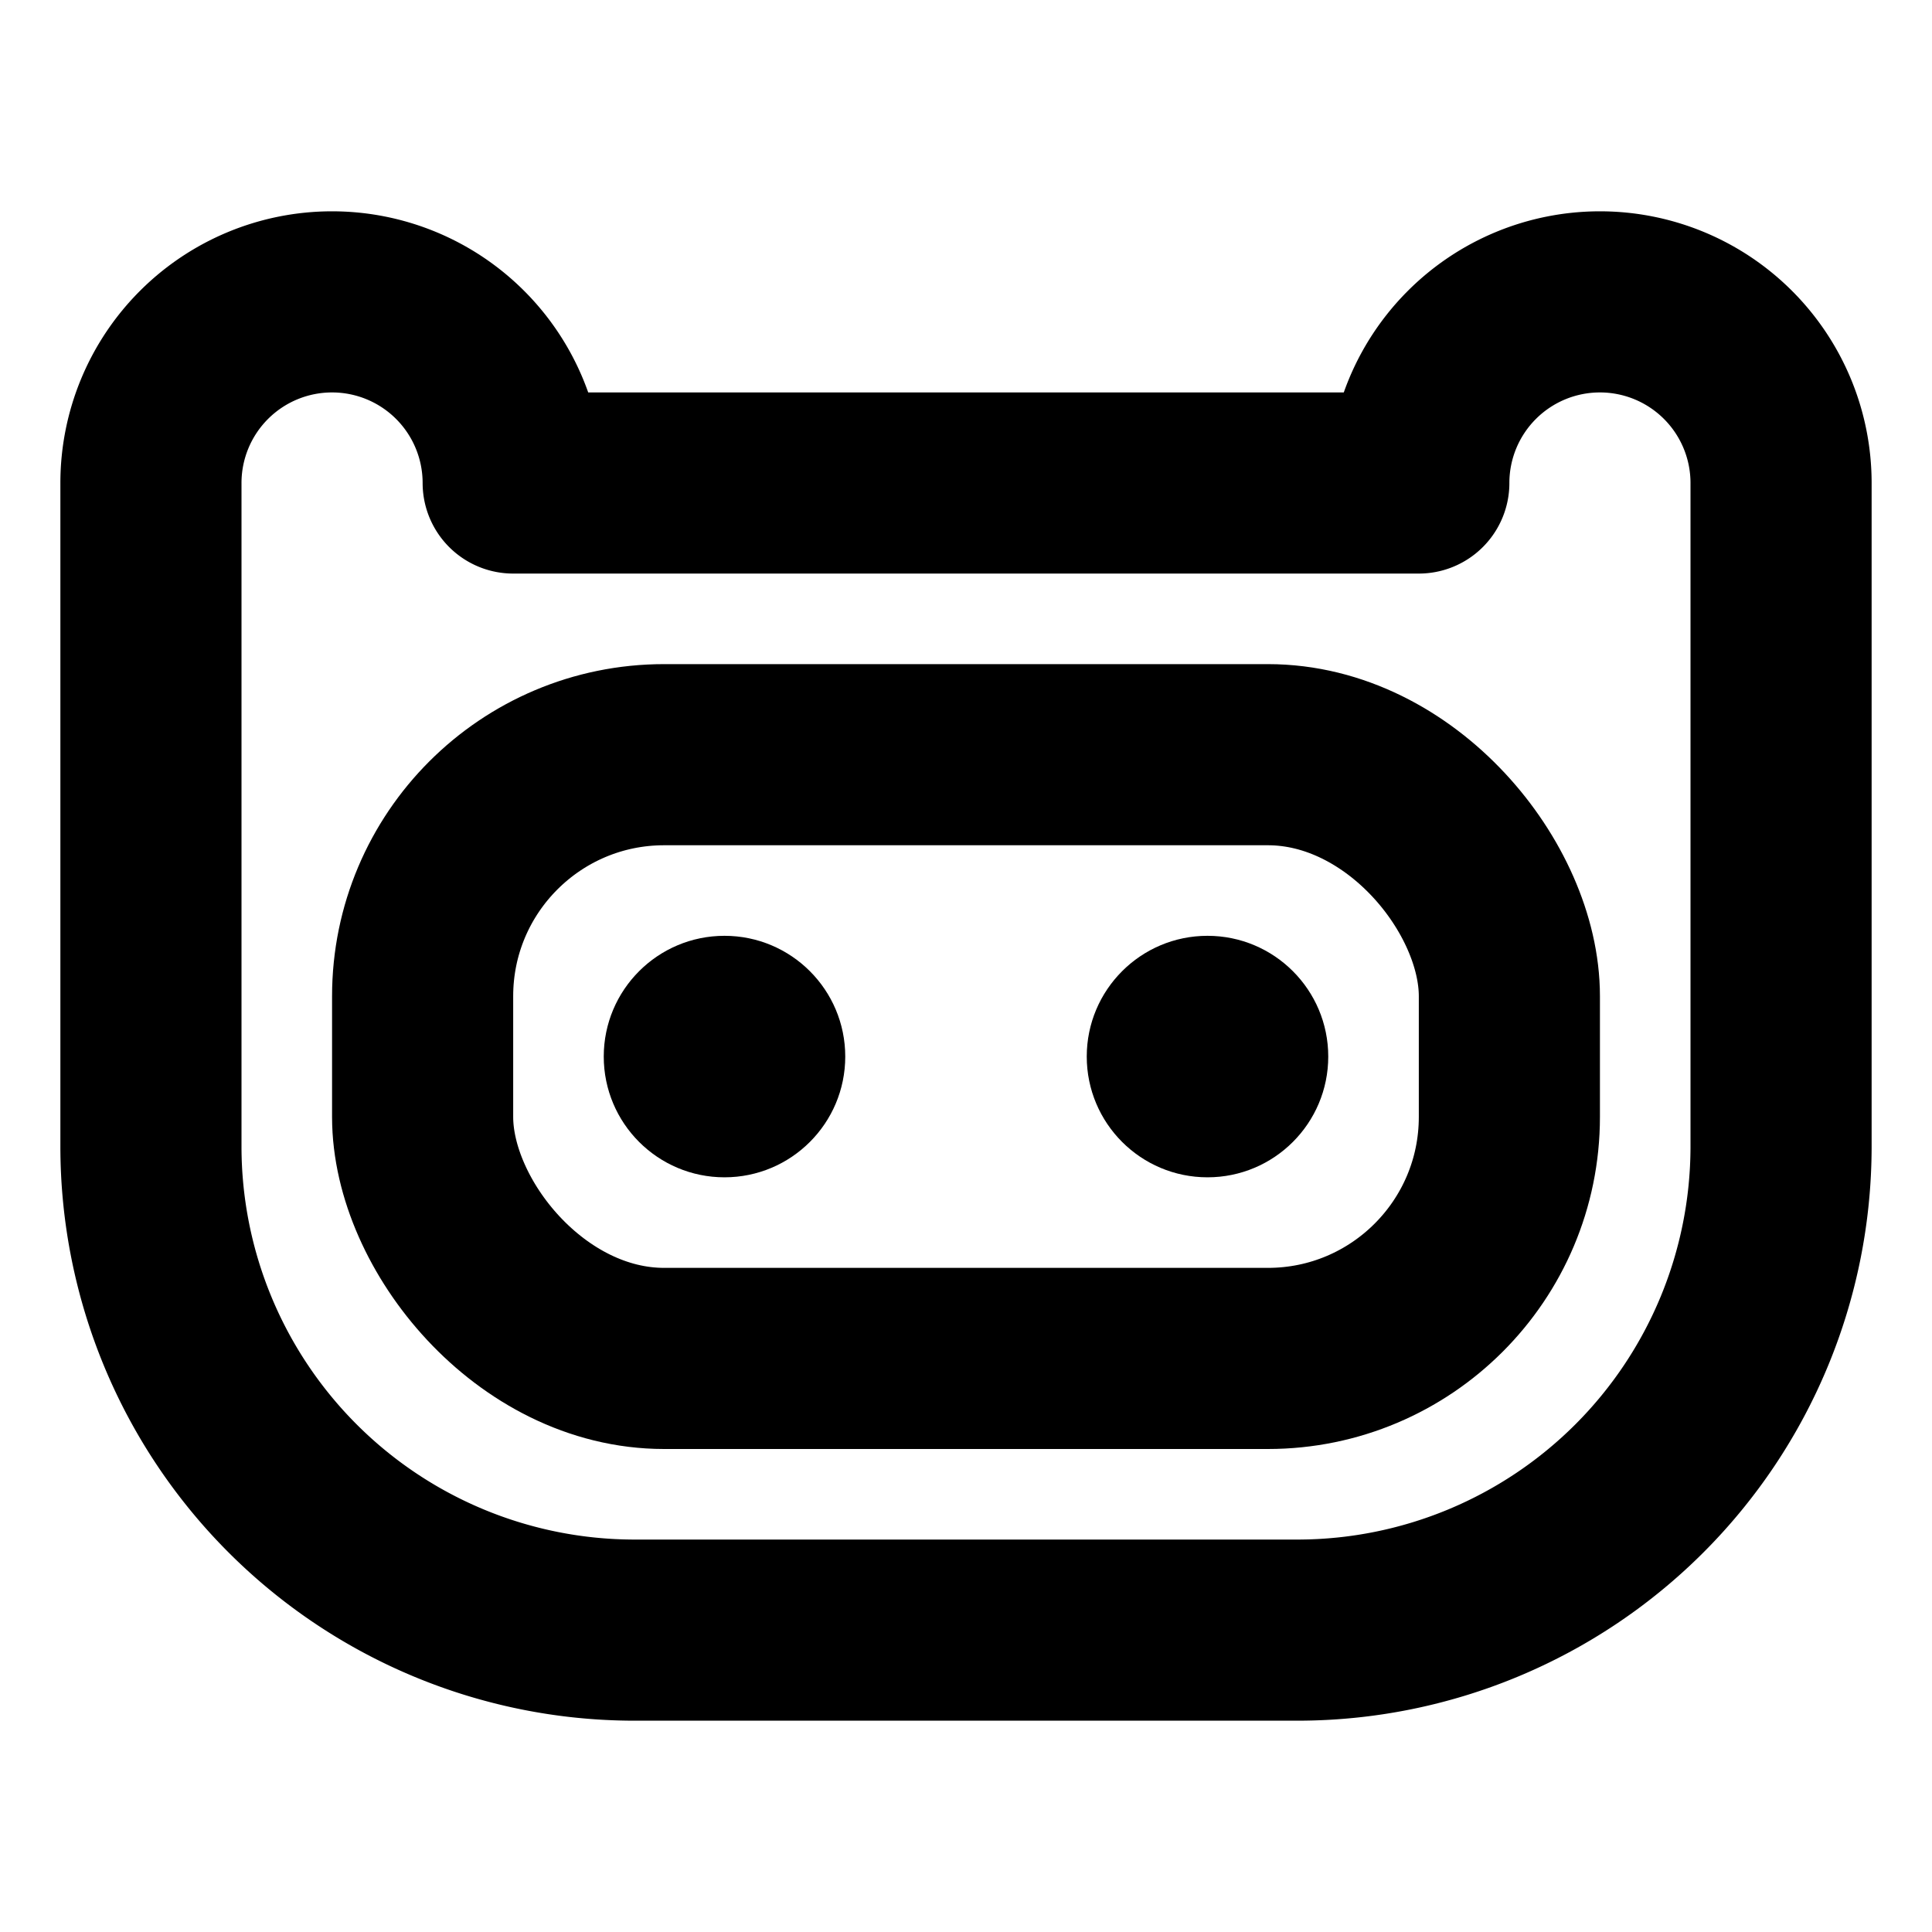 <svg xmlns="http://www.w3.org/2000/svg" viewBox="0 0 256 256"><rect width="256" height="256" fill="none"/><rect x="56" y="100" width="144" height="80" rx="32" fill="none" stroke="#000" stroke-linecap="round" stroke-linejoin="round" stroke-width="24"/><path d="M20,64a24,24,0,0,1,48,0H188a24,24,0,0,1,48,0v88a64.1,64.1,0,0,1-64,64H84a64.1,64.1,0,0,1-64-64Z" fill="none" stroke="#000" stroke-linecap="round" stroke-linejoin="round" stroke-width="24"/><circle cx="96" cy="140" r="16"/><circle cx="160" cy="140" r="16"/></svg>